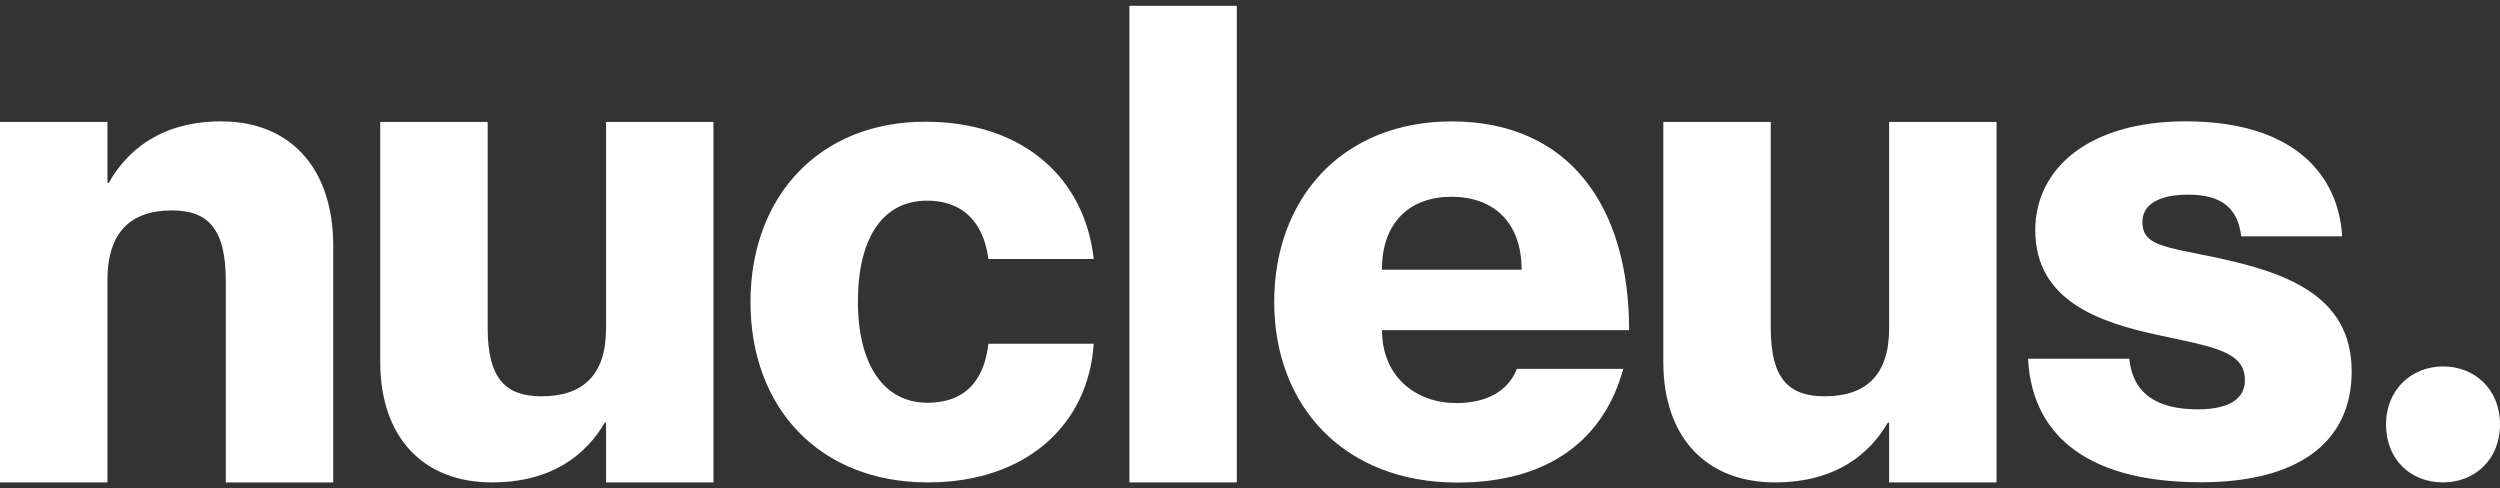 <svg width="215" height="42" viewBox="0 0 215 42" fill="none" xmlns="http://www.w3.org/2000/svg">
<rect x="0" y="0" width="215" height="42" fill="#333333" stroke="none"/>
<path d="M210.099 41.487C212.815 41.487 215 39.538 215 36.5C215 33.462 212.815 31.512 210.099 31.512C207.382 31.512 205.198 33.527 205.198 36.5C205.198 39.531 207.325 41.487 210.099 41.487ZM190.654 22.164C186.08 21.199 184.247 21.14 184.247 19.073C184.247 17.646 185.573 16.74 188.175 16.74C191.186 16.74 192.454 17.991 192.749 20.325H201.424C201.129 15.188 197.439 10.435 187.963 10.435C179.641 10.435 175.034 14.491 175.034 19.797C175.034 25.893 180.583 27.731 185.599 28.813C190.289 29.837 193.063 30.183 193.063 32.692C193.063 34.355 191.615 35.202 189.02 35.202C185.388 35.202 183.414 33.775 183.12 30.854H174.413C174.708 36.806 178.75 41.474 189.315 41.474C197.522 41.474 202.244 38.117 202.244 31.936C202.244 25.345 196.459 23.415 190.648 22.164M124.837 16.922C128.348 16.922 130.859 19.021 130.859 23.2H118.846C118.846 19.028 121.326 16.922 124.837 16.922ZM125.196 34.661C121.89 34.661 118.853 32.503 118.853 28.39H140.104C140.104 17.77 134.966 10.442 124.843 10.442C115.432 10.442 109.582 17.066 109.582 25.971C109.582 34.876 115.547 41.5 125.343 41.5C133.371 41.5 138.003 37.621 139.598 31.721H130.449C129.885 33.207 128.386 34.668 125.196 34.668M97.127 41.487H106.366V0.5H97.127V41.487ZM84.999 22.274H94.058C93.322 15.481 88.158 10.468 79.566 10.468C70.449 10.468 64.542 16.909 64.542 25.977C64.542 35.046 70.443 41.487 79.803 41.487C88.305 41.487 93.616 36.474 94.058 29.563H84.999C84.704 32.19 83.436 34.635 79.746 34.635C76.055 34.635 73.781 31.428 73.781 25.945C73.781 20.462 75.908 17.255 79.746 17.255C83.436 17.281 84.704 19.908 84.999 22.268M52.12 10.488V28.253C52.12 32.308 50.082 34.081 46.571 34.081C43.502 34.081 41.939 32.595 41.939 28.194V10.488H32.7V31.108C32.7 37.784 36.564 41.487 42.291 41.487C47.545 41.487 50.434 39.036 52.004 36.356H52.12V41.487H61.358V10.488H52.12ZM19.067 10.435C13.813 10.435 10.924 12.958 9.354 15.723H9.239V10.488H0V41.487H9.239V24.1C9.239 19.928 11.276 18.096 14.787 18.096C17.856 18.096 19.419 19.628 19.419 24.165V41.493H28.658V21.16C28.658 14.282 24.794 10.442 19.067 10.442M162.464 10.488V28.253C162.464 32.308 160.427 34.081 156.916 34.081C153.847 34.081 152.284 32.595 152.284 28.194V10.488H143.045V31.108C143.045 37.784 146.908 41.487 152.636 41.487C157.89 41.487 160.779 39.036 162.349 36.356H162.464V41.487H171.703V10.488H162.464Z" fill="white"/>
</svg>
